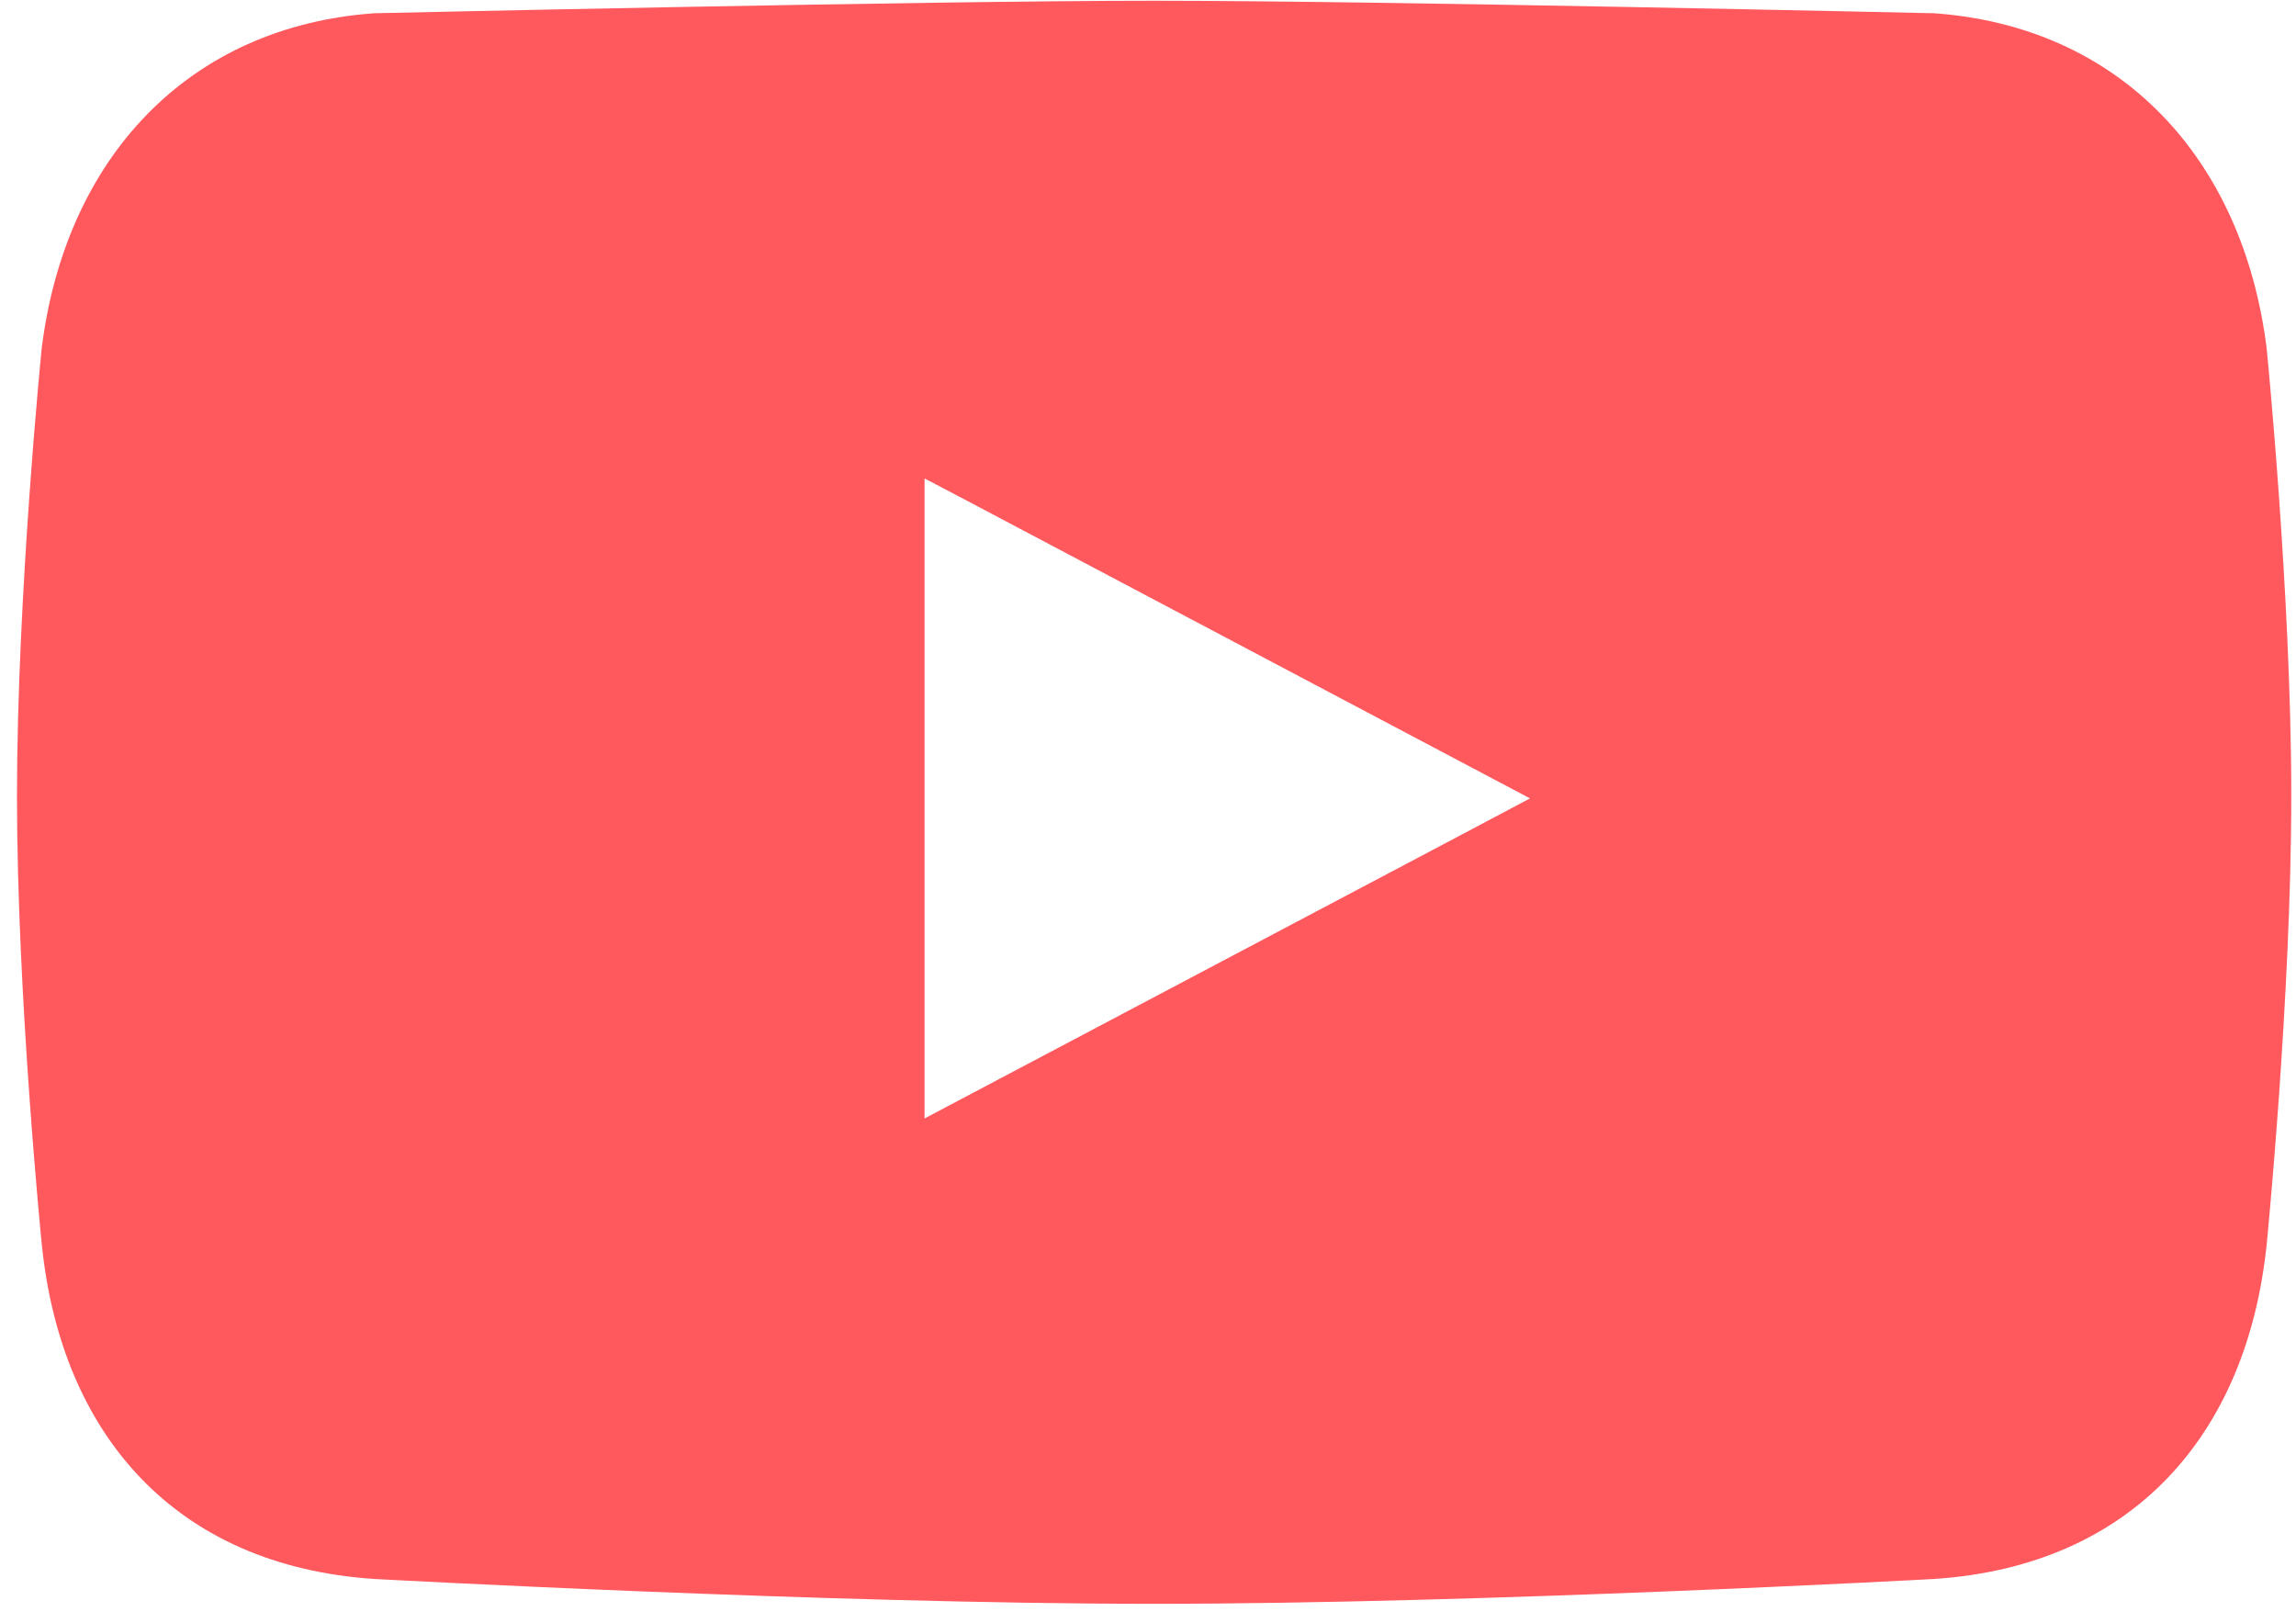 <svg xmlns="http://www.w3.org/2000/svg" width="58" height="41" viewBox="0 0 58 41">
  <defs>
    <style>
      .cls-1 {
        fill: #ff595e;
        fill-rule: evenodd;
      }
    </style>
  </defs>
  <path class="cls-1" d="M23.356,12.085V28.25l13.422-7.092,1.872-.992-14.36-7.591ZM57.261,31.414c-0.494,4.843-3.408,8.138-8.4,8.468,0,0-11.436.627-19.634,0.627H29.084c-8.2,0-19.63-.627-19.63-0.627-5-.33-7.914-3.625-8.4-8.468,0,0-.625-6.221-0.625-11.3S1.053,8.8,1.053,8.8c0.6-4.818,3.71-8.132,8.4-8.465,0,0,14.03-.316,19.63-0.316h0.142c5.6,0,19.634.316,19.634,0.316,4.687,0.333,7.8,3.647,8.4,8.465,0,0,.622,6.225.622,11.3S57.261,31.414,57.261,31.414Z"/>
</svg>
